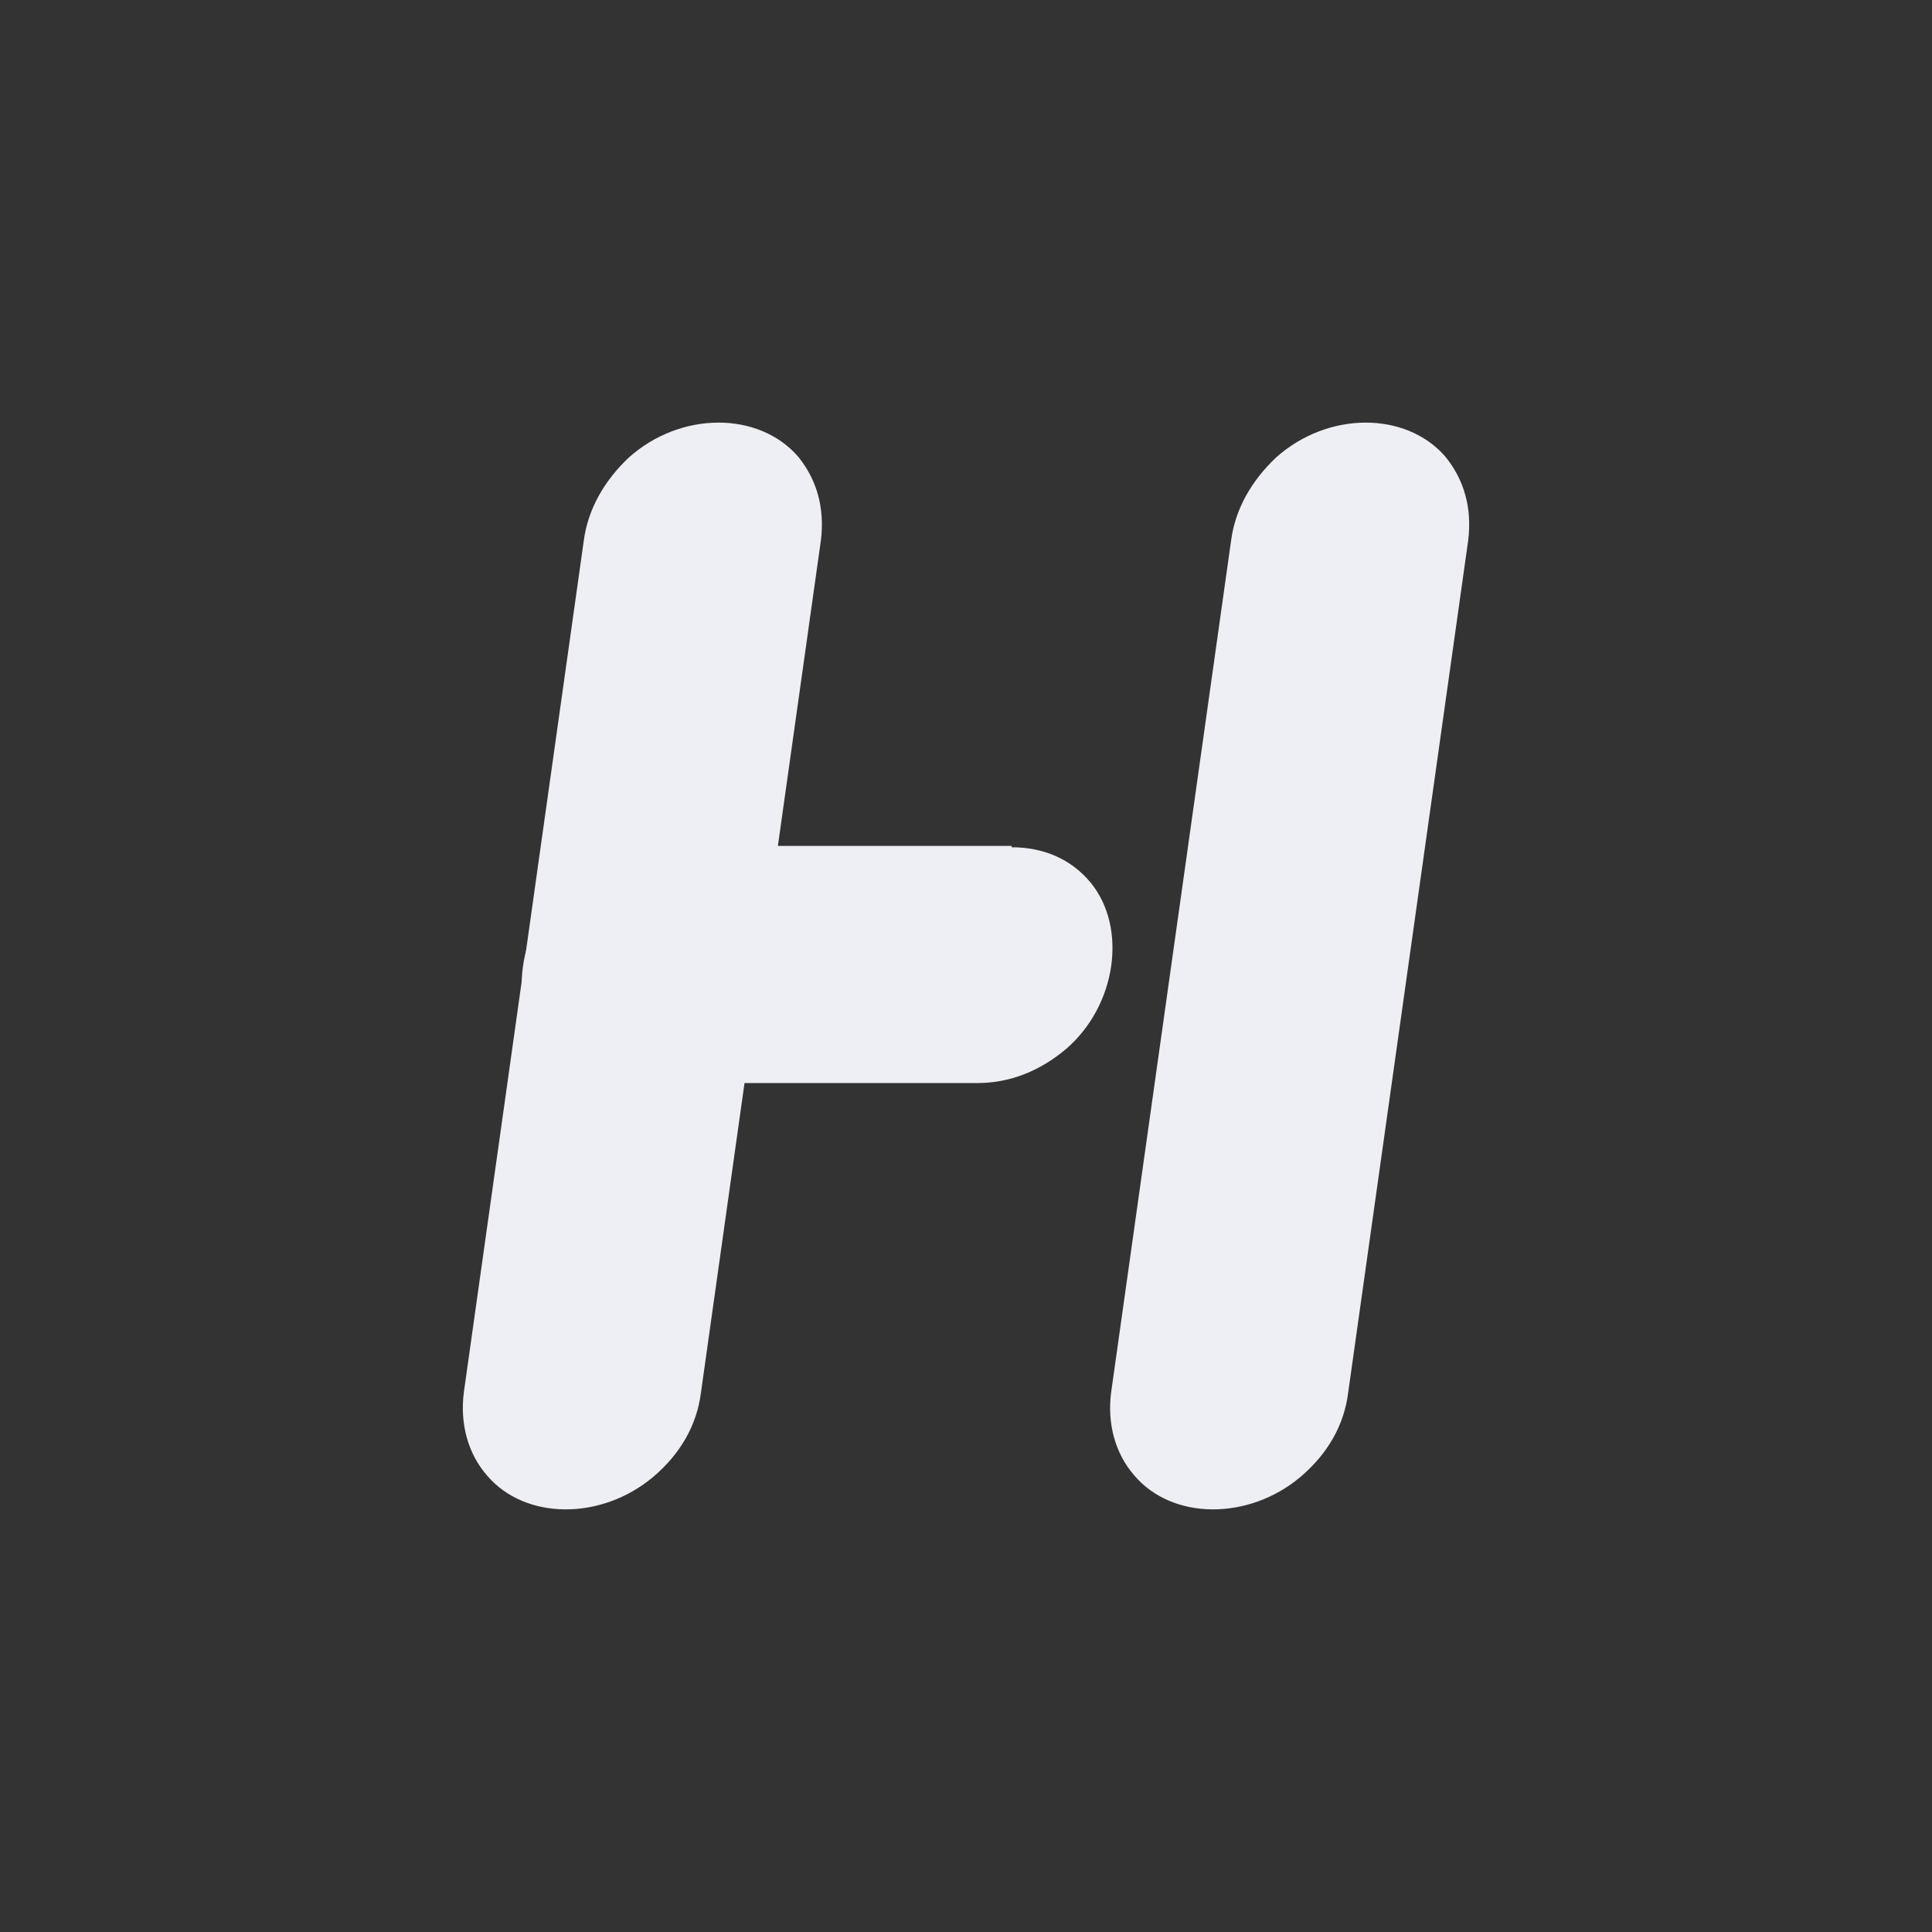 <svg width="24" height="24" viewBox="0 0 24 24" fill="none" xmlns="http://www.w3.org/2000/svg">
<rect x="0" y="0" width="24" height="24" fill="#333333" stroke="none"/>
<path d="M8.708 17.296C8.657 17.703 8.454 18.058 8.115 18.346C7.472 18.888 6.524 18.887 6.05 18.329C5.813 18.058 5.712 17.686 5.762 17.296L7.252 6.716C7.303 6.327 7.506 5.972 7.811 5.684C8.454 5.108 9.419 5.108 9.91 5.667C10.147 5.955 10.248 6.31 10.197 6.716L8.708 17.296Z" fill="#EEEFF4"/>
<path d="M16.748 17.296C16.698 17.703 16.494 18.058 16.156 18.346C15.513 18.888 14.565 18.887 14.091 18.329C13.854 18.058 13.752 17.686 13.803 17.296L15.293 6.716C15.343 6.327 15.546 5.972 15.851 5.684C16.494 5.108 17.459 5.108 17.95 5.667C18.187 5.955 18.289 6.31 18.238 6.716L16.748 17.296Z" fill="#EEEFF4"/>
<path d="M12.567 10.525C12.973 10.525 13.312 10.678 13.549 10.965C14.006 11.524 13.871 12.489 13.244 13.03C12.923 13.301 12.55 13.454 12.144 13.454H7.76C7.37 13.454 7.032 13.318 6.778 13.047C6.287 12.489 6.422 11.524 7.066 10.948C7.387 10.661 7.777 10.508 8.166 10.508H12.567V10.525Z" fill="#EEEFF4"/>
</svg>
